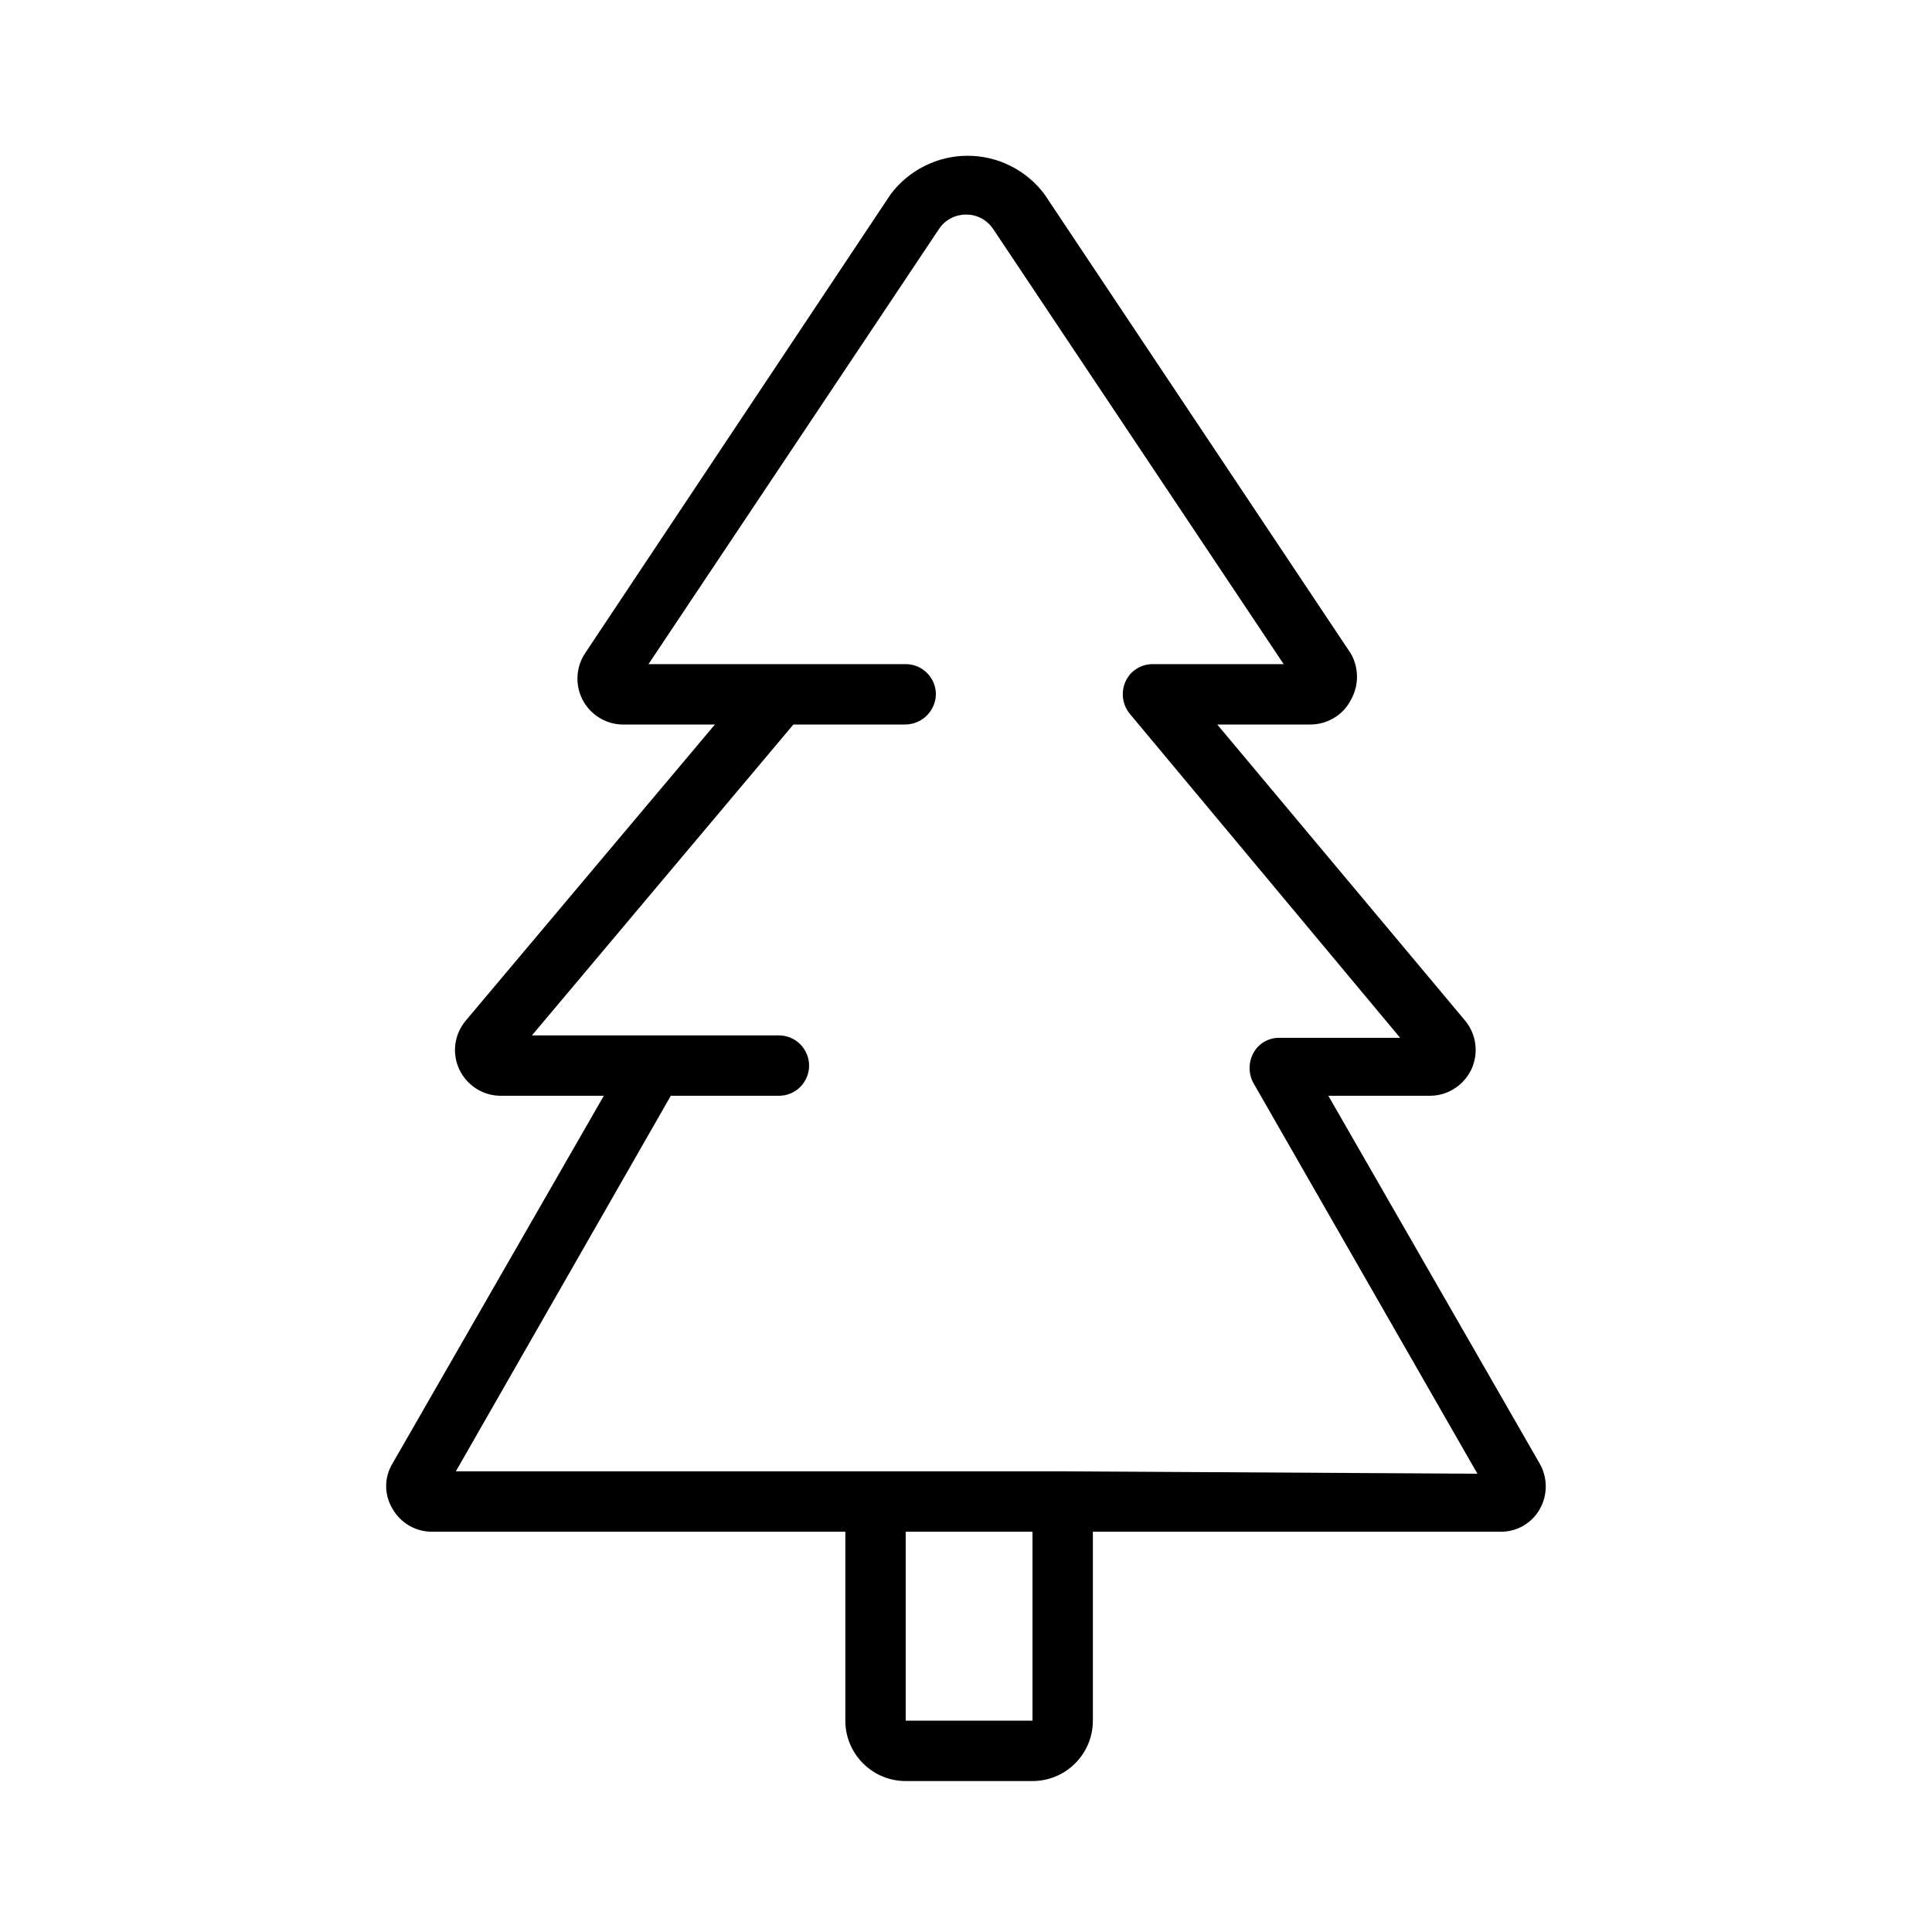 <svg width="24" height="24" viewBox="0 0 24 24" fill="none" xmlns="http://www.w3.org/2000/svg">
<path d="M19.126 18.18L16.501 13.612H17.768C17.876 13.611 17.98 13.58 18.07 13.521C18.16 13.463 18.232 13.381 18.278 13.284C18.323 13.187 18.34 13.079 18.327 12.973C18.314 12.866 18.271 12.766 18.203 12.682L15.121 9H16.283C16.385 8.999 16.485 8.971 16.572 8.918C16.66 8.866 16.731 8.79 16.778 8.7C16.83 8.611 16.857 8.51 16.857 8.407C16.857 8.305 16.83 8.204 16.778 8.115L12.976 2.415C12.865 2.266 12.721 2.145 12.555 2.062C12.389 1.978 12.205 1.935 12.02 1.935C11.834 1.935 11.651 1.978 11.485 2.062C11.319 2.145 11.174 2.266 11.063 2.415L7.268 8.115C7.212 8.199 7.18 8.297 7.174 8.397C7.168 8.498 7.189 8.599 7.235 8.689C7.281 8.779 7.35 8.855 7.435 8.91C7.52 8.964 7.617 8.996 7.718 9H8.881L5.783 12.682C5.714 12.766 5.669 12.867 5.656 12.975C5.643 13.083 5.661 13.192 5.708 13.29C5.755 13.386 5.827 13.467 5.917 13.524C6.007 13.581 6.112 13.612 6.218 13.612H7.501L4.876 18.18C4.824 18.265 4.797 18.362 4.797 18.461C4.797 18.56 4.824 18.658 4.876 18.742C4.925 18.83 4.997 18.902 5.085 18.953C5.172 19.003 5.27 19.029 5.371 19.027H10.501V21.375C10.501 21.574 10.58 21.765 10.721 21.905C10.861 22.046 11.052 22.125 11.251 22.125H12.826C13.025 22.125 13.216 22.046 13.356 21.905C13.497 21.765 13.576 21.574 13.576 21.375V19.027H18.676C18.768 19.022 18.858 18.994 18.936 18.946C19.015 18.897 19.08 18.83 19.126 18.75C19.176 18.663 19.202 18.565 19.202 18.465C19.202 18.365 19.176 18.267 19.126 18.18ZM12.788 21.375H11.251V19.027H12.826V21.375H12.788ZM13.163 18.277H5.663L8.333 13.612H9.676C9.775 13.612 9.871 13.573 9.941 13.503C10.011 13.432 10.051 13.337 10.051 13.237C10.051 13.138 10.011 13.043 9.941 12.972C9.871 12.902 9.775 12.862 9.676 12.862H6.608L9.856 9H11.251C11.35 8.998 11.444 8.958 11.514 8.888C11.584 8.818 11.624 8.724 11.626 8.625C11.626 8.525 11.586 8.43 11.516 8.36C11.446 8.289 11.35 8.25 11.251 8.25H8.056L11.671 2.835C11.708 2.782 11.758 2.739 11.815 2.71C11.873 2.68 11.936 2.665 12.001 2.665C12.066 2.665 12.129 2.68 12.187 2.71C12.244 2.739 12.293 2.782 12.331 2.835L15.946 8.25H14.318C14.247 8.25 14.177 8.27 14.117 8.309C14.057 8.347 14.01 8.402 13.981 8.467C13.952 8.532 13.942 8.603 13.951 8.674C13.96 8.744 13.989 8.81 14.033 8.865L17.393 12.892H15.893C15.828 12.891 15.763 12.908 15.706 12.941C15.649 12.974 15.602 13.022 15.571 13.08C15.539 13.137 15.523 13.202 15.523 13.267C15.523 13.333 15.539 13.398 15.571 13.455L18.353 18.307L13.163 18.277Z" fill="black"/>
</svg>
